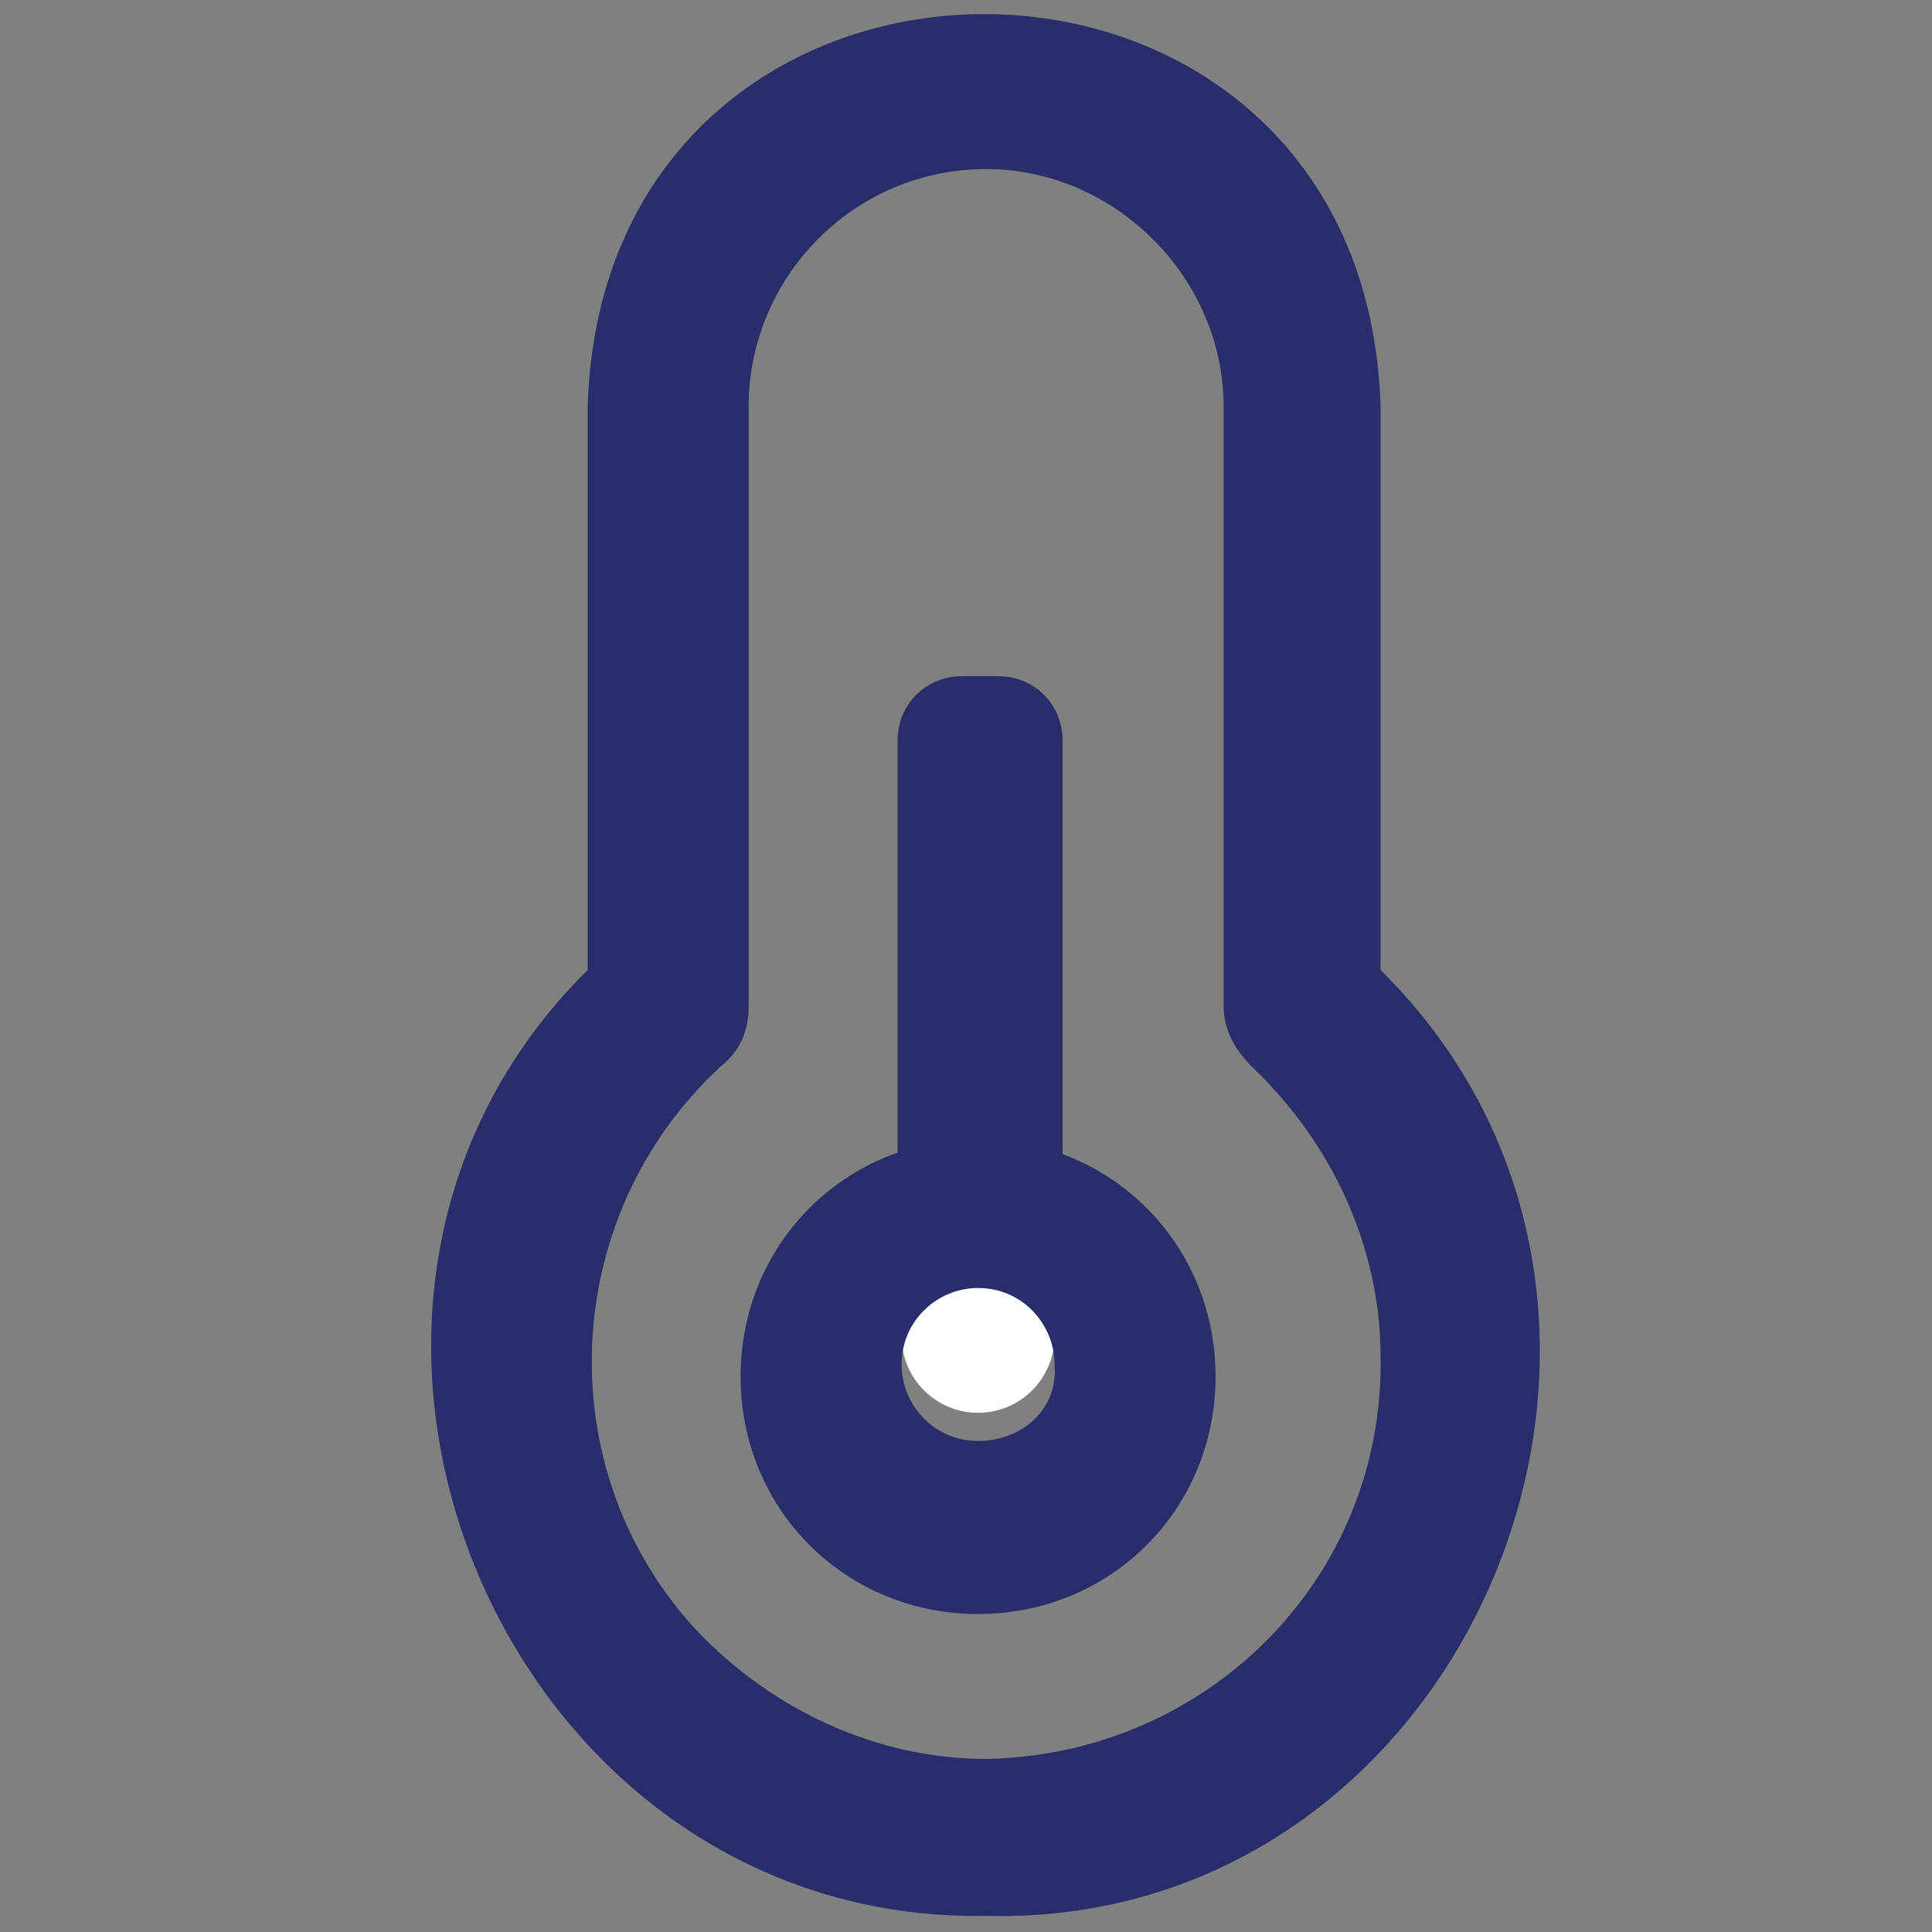 <?xml version="1.0" encoding="utf-8"?>
<!-- Generator: Adobe Illustrator 25.4.8, SVG Export Plug-In . SVG Version: 6.00 Build 0)  -->
<svg version="1.1" xmlns="http://www.w3.org/2000/svg" xmlns:xlink="http://www.w3.org/1999/xlink" x="0px" y="0px"
	 viewBox="0 0 48 48" style="enable-background:new 0 0 48 48;" xml:space="preserve">
<rect x="0" y="0" width="48" height="48" fill="#808080" stroke="none"/>
<style type="text/css">
	.st0{fill:#FFFFFF;}
	.st1{fill:#FFFFFF;stroke:#BC4B4B;stroke-miterlimit:10;}
	.st2{fill:#292E6B;}
	.st3{fill:#2C2F73;}
	.st4{clip-path:url(#SVGID_00000181789563730429469700000017852630713297635974_);}
	.st5{clip-path:url(#SVGID_00000035513601663654033390000006538014174119152770_);}
	.st6{fill:#173042;}
	.st7{clip-path:url(#SVGID_00000067921597851083930660000005482807457910457018_);}
	.st8{clip-path:url(#SVGID_00000130611388092754898230000010878183364449494454_);}
	.st9{clip-path:url(#SVGID_00000057848372411756190660000008083788557026838690_);}
	.st10{clip-path:url(#SVGID_00000050660762768463257680000005239555343534776454_);}
	.st11{clip-path:url(#SVGID_00000114787578494718305220000000171367112292850566_);}
	.st12{clip-path:url(#SVGID_00000090272329261168602030000002865621384384277899_);}
	.st13{clip-path:url(#SVGID_00000114056277904009714900000016597071376510949298_);}
	.st14{clip-path:url(#SVGID_00000013155144363388348500000005421866105304331685_);}
	.st15{fill:#869093;}
	.st16{clip-path:url(#SVGID_00000095322019178565010010000003243036945321347993_);}
	.st17{clip-path:url(#SVGID_00000132071046211680089280000014921698819579544725_);}
	.st18{clip-path:url(#SVGID_00000124864137194765169770000015581182127491302587_);}
	.st19{clip-path:url(#SVGID_00000009576664589047697190000001917167652513457579_);}
	.st20{clip-path:url(#SVGID_00000072990593056574819440000002387431320395520924_);}
	.st21{clip-path:url(#SVGID_00000157282854457447268460000009932535308866074796_);}
	.st22{clip-path:url(#SVGID_00000025418288225750572940000018301880244007667097_);}
	.st23{clip-path:url(#SVGID_00000161603579500049946760000010493311691473691779_);}
	.st24{fill-rule:evenodd;clip-rule:evenodd;fill:#292E6B;}
	.st25{clip-path:url(#SVGID_00000172437264161024394660000015982524238771119293_);}
	.st26{clip-path:url(#SVGID_00000106862949799051868650000003895660983492616076_);}
</style>
<g id="grid">
</g>
<g id="icons">
</g>
<g id="title">
	<g>
		<path class="st2" d="M24.5,47.6c-12,0.2-18.4-15.1-9.9-23.5v-14c0.4-13,19.3-13,19.7,0v14C42.9,32.6,36.5,47.9,24.5,47.6z
			 M24.5,4.2c-3.3,0-5.9,2.7-5.9,5.9V25c0,0.6-0.2,1.1-0.7,1.5c-4,3.7-4.3,10-0.6,14c1.9,2,4.5,3.2,7.2,3.2c5.5-0.1,9.9-4.5,9.8-10
			c0-2.7-1.2-5.3-3.2-7.2c-0.4-0.4-0.7-0.9-0.7-1.5V10.1C30.4,6.9,27.7,4.2,24.5,4.2z"/>
		<circle class="st0" cx="24.3" cy="33.2" r="1.9"/>
		<path class="st2" d="M26.4,29.1h-4.1V18.4c0-0.9,0.7-1.6,1.6-1.6h0.9c0.9,0,1.6,0.7,1.6,1.6V29.1z"/>
		<path class="st2" d="M24.3,28.3c-3.3,0-5.9,2.6-5.9,5.9s2.6,5.9,5.9,5.9c3.3,0,5.9-2.6,5.9-5.9S27.6,28.3,24.3,28.3z M24.3,35.8
			c-1.1,0-1.9-0.9-1.9-1.9c0-1.1,0.9-1.9,1.9-1.9c1.1,0,1.9,0.9,1.9,1.9C26.3,35,25.4,35.8,24.3,35.8z"/>
	</g>
</g>
</svg>
